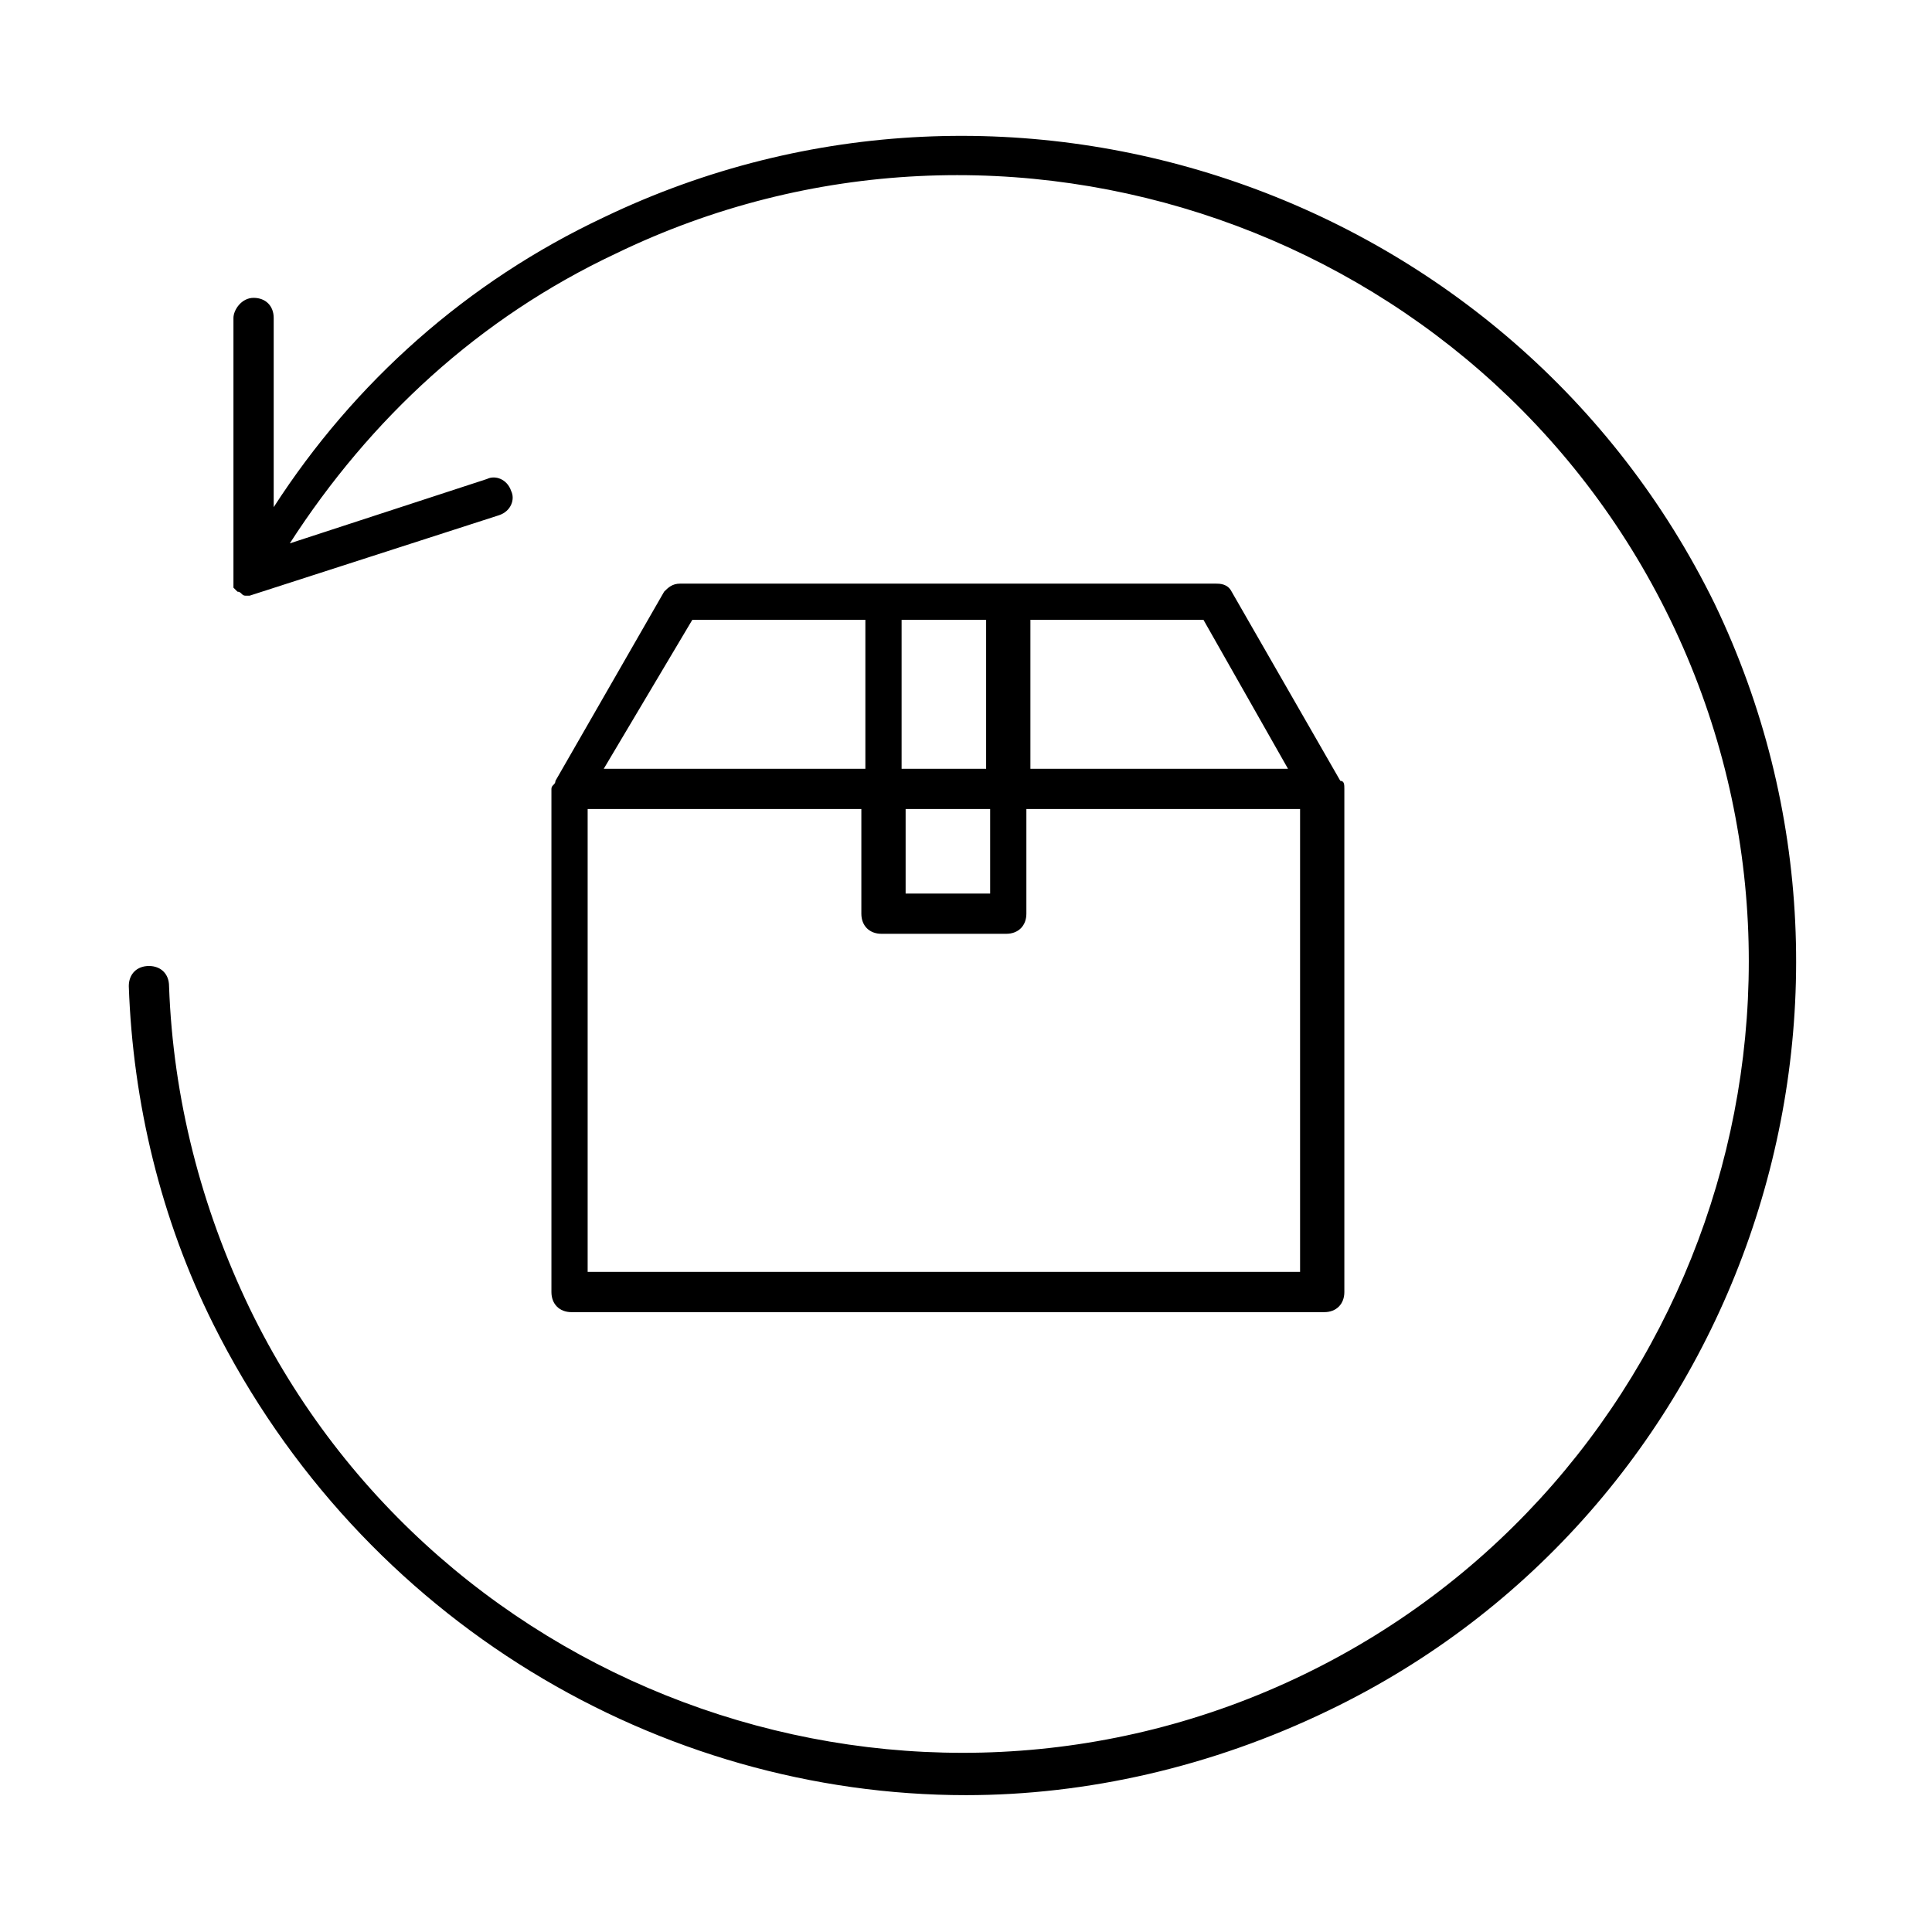 <?xml version="1.0" encoding="utf-8"?>
<!-- Generator: Adobe Illustrator 27.5.0, SVG Export Plug-In . SVG Version: 6.00 Build 0)  -->
<svg version="1.1" id="Layer_1" xmlns="http://www.w3.org/2000/svg" xmlns:xlink="http://www.w3.org/1999/xlink" x="0px" y="0px"
	 viewBox="0 0 48 48" style="enable-background:new 0 0 48 48;" xml:space="preserve">
<g>
	<path d="M32.9,32.6c0.3,0,0.5-0.2,0.5-0.5V19.6c0-0.1,0-0.2-0.1-0.2c0,0,0,0,0,0l-2.7-4.7c-0.1-0.2-0.3-0.2-0.4-0.2H16.9
		c-0.2,0-0.3,0.1-0.4,0.2l-2.7,4.7c0,0,0,0,0,0c0,0.1-0.1,0.1-0.1,0.2v12.5c0,0.3,0.2,0.5,0.5,0.5H32.9z M14.6,31.6V20.1h6.8v2.6
		c0,0.3,0.2,0.5,0.5,0.5h3.1c0.3,0,0.5-0.2,0.5-0.5v-2.6h6.8v11.5H14.6z M24.6,20.1v2.1h-2.1v-2.1H24.6z M22.4,19.1v-3.7h2.1v3.7
		H22.4z M32,19.1h-6.4v-3.7h4.3L32,19.1z M17.2,15.4h4.3v3.7H15L17.2,15.4z"/>
	<path d="M42.6,15C37.6,4.8,25.2,0.5,15,5.4c-3.4,1.6-6.2,4.1-8.2,7.2l0-4.7c0-0.3-0.2-0.5-0.5-0.5c0,0,0,0,0,0
		C6,7.4,5.8,7.7,5.8,7.9l0,6.5c0,0,0,0,0,0l0,0c0,0,0,0,0,0c0,0.1,0,0.1,0,0.2c0,0,0,0,0,0c0,0,0.1,0.1,0.1,0.1c0,0,0,0,0,0
		c0,0,0,0,0,0c0,0,0,0,0,0c0.1,0,0.1,0.1,0.2,0.1c0,0,0,0,0,0c0,0,0.1,0,0.1,0c0,0,0,0,0,0c0,0,0,0,0,0l6.2-2
		c0.3-0.1,0.4-0.4,0.3-0.6c-0.1-0.3-0.4-0.4-0.6-0.3l-4.9,1.6c2-3.1,4.7-5.6,8.1-7.2c9.7-4.7,21.5-0.6,26.2,9.1s0.6,21.5-9.1,26.2
		c-9.7,4.7-21.5,0.6-26.2-9.1c-1.2-2.5-1.9-5.2-2-8c0-0.3-0.2-0.5-0.5-0.5c-0.3,0-0.5,0.2-0.5,0.5c0.1,2.9,0.8,5.8,2.1,8.4
		C9,40.3,16.4,44.6,24,44.6c3,0,6.1-0.7,9-2.1C43.2,37.6,47.5,25.2,42.6,15z"/>
</g>
</svg>
